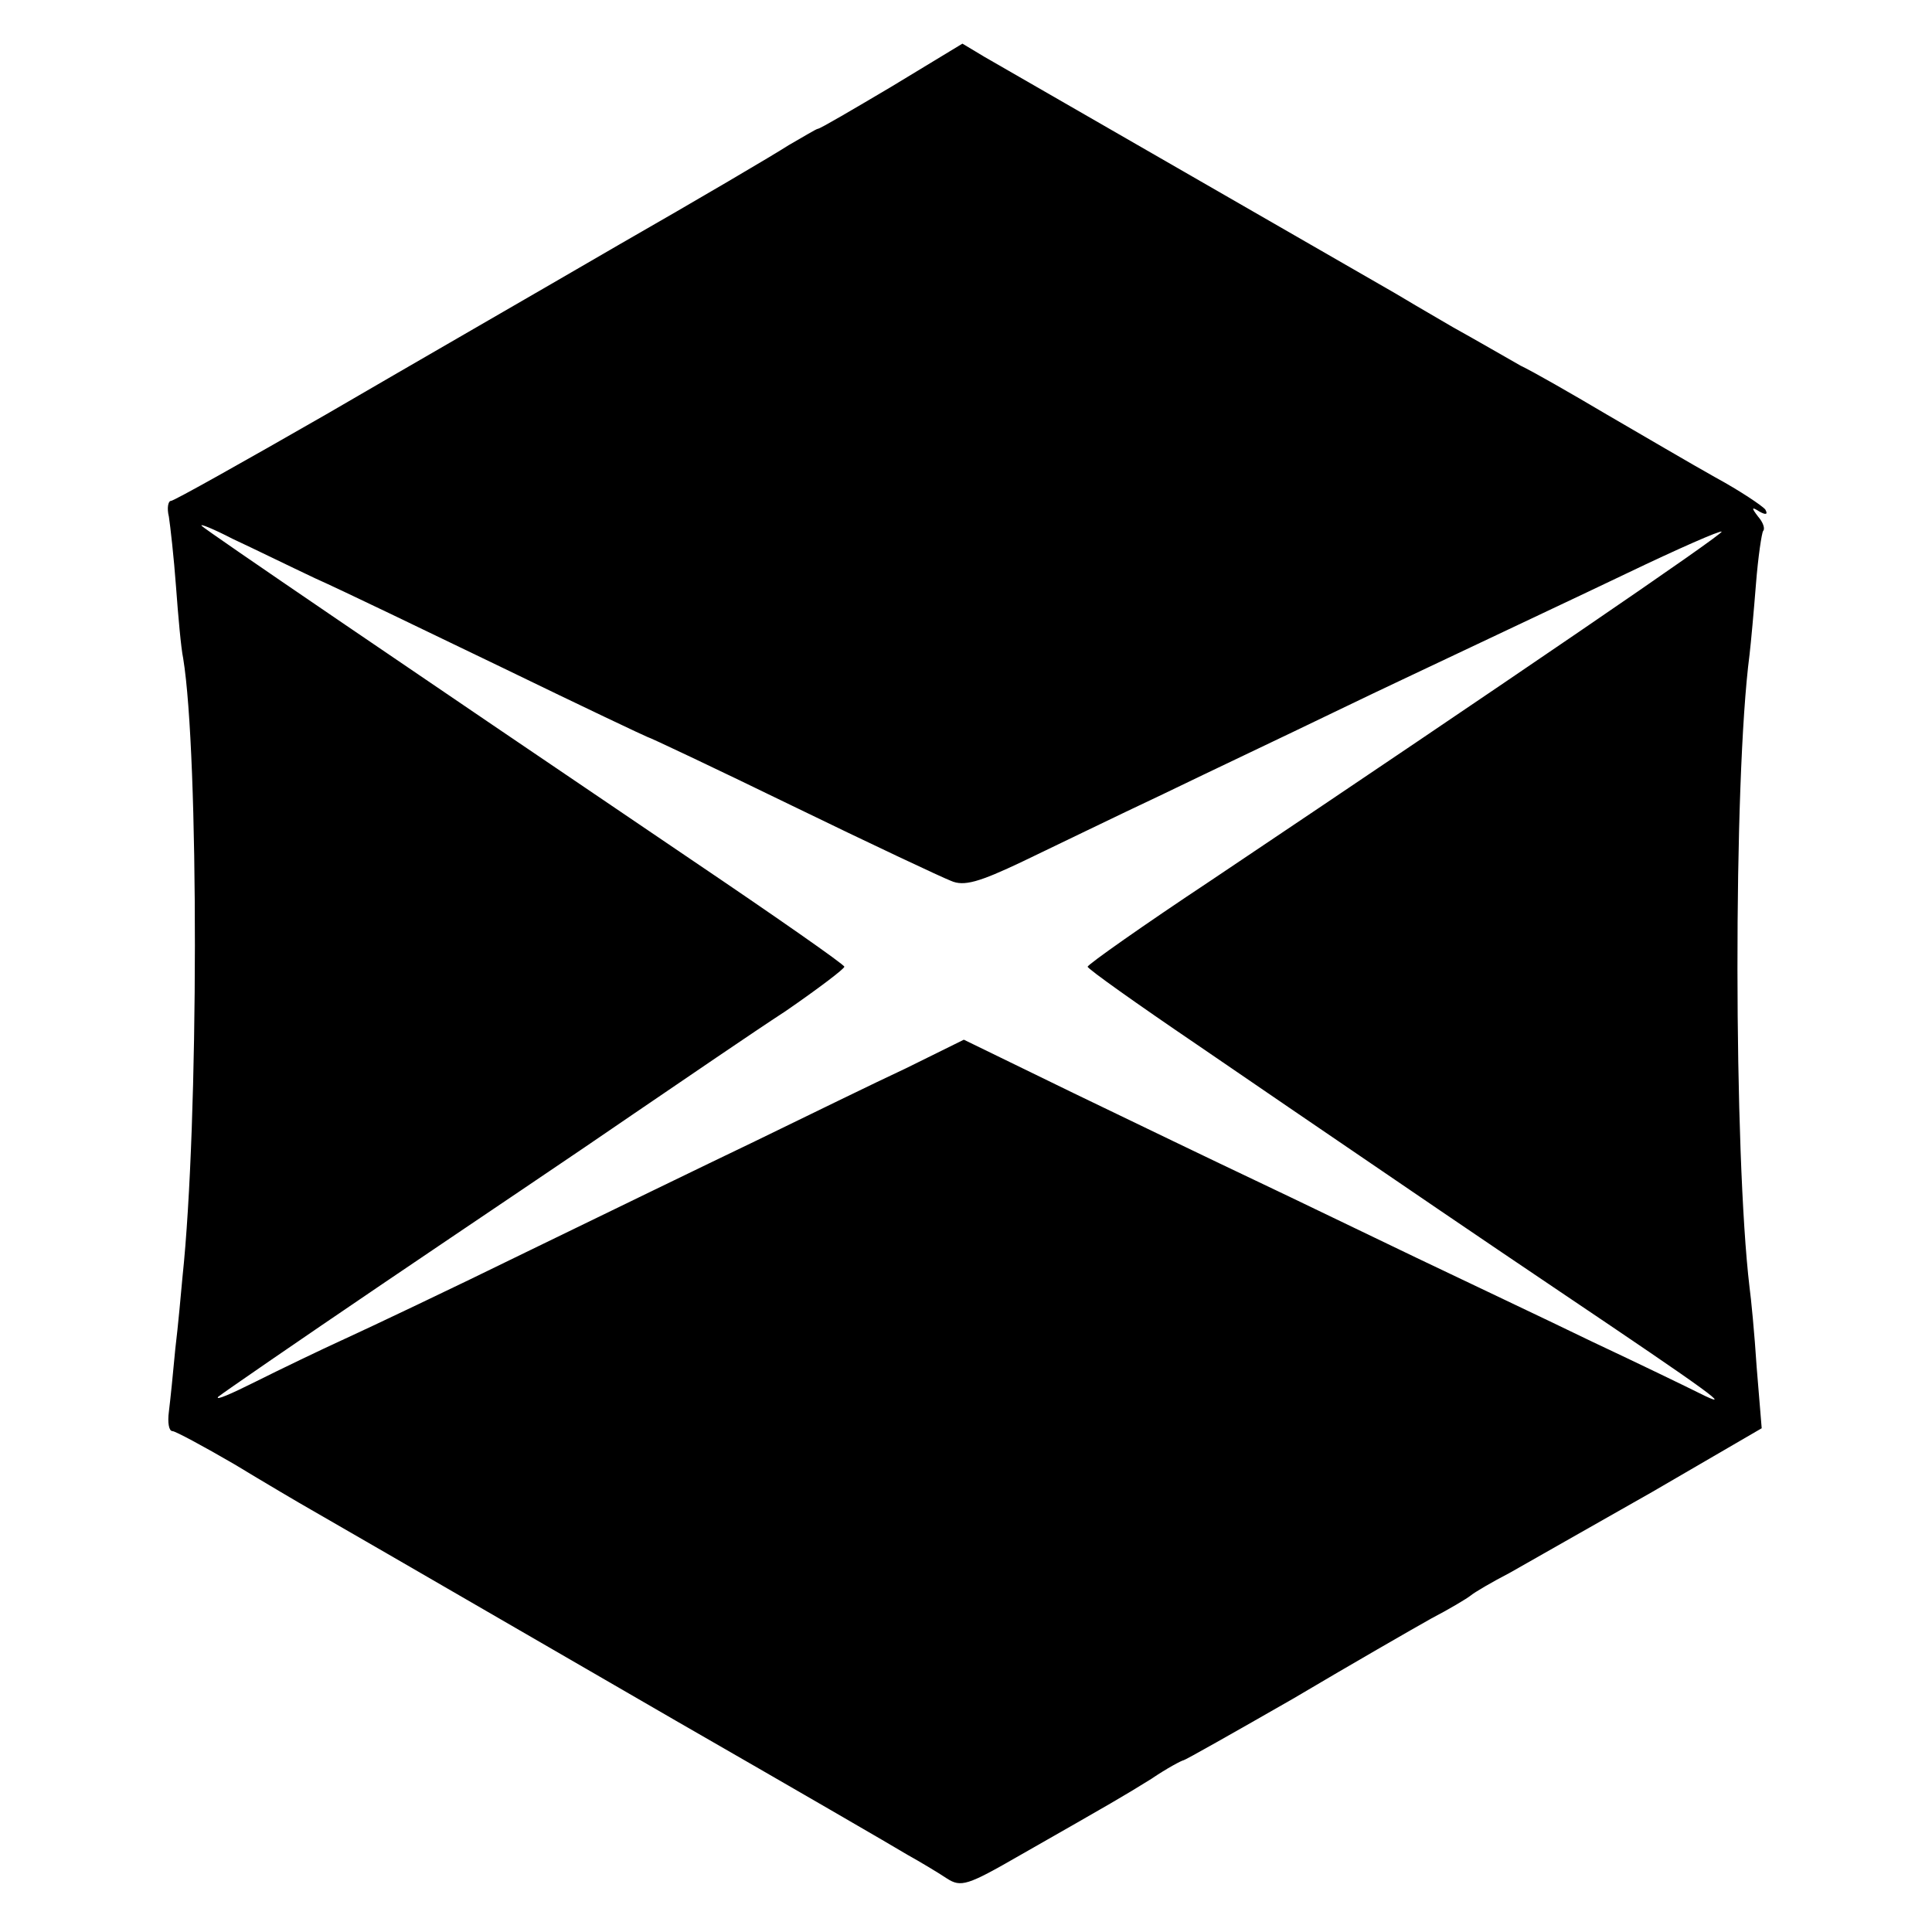 <?xml version="1.0" standalone="no"?>
<!DOCTYPE svg PUBLIC "-//W3C//DTD SVG 20010904//EN"
 "http://www.w3.org/TR/2001/REC-SVG-20010904/DTD/svg10.dtd">
<svg version="1.0" xmlns="http://www.w3.org/2000/svg"
 width="270pt" height="270pt" viewBox="0 0 270 270"
 preserveAspectRatio="xMidYMid meet">
<g transform="translate(0,270) scale(0.1,-0.1)"
fill="#000000" stroke="none">
<path d="M1246 2579 c-54 -32 -100 -59 -103 -59 -2 0 -20 -11 -41 -23 -20 -13
-127 -76 -237 -139 -110 -64 -294 -170 -409 -237 -115 -66 -213 -121 -217
-121 -4 0 -6 -10 -3 -22 2 -13 7 -57 10 -98 3 -41 7 -86 10 -100 22 -134 22
-649 -1 -865 -2 -22 -6 -67 -10 -100 -3 -33 -7 -72 -9 -88 -2 -15 0 -27 5 -27
4 0 43 -21 86 -46 43 -26 92 -55 108 -64 33 -19 80 -46 510 -295 160 -92 305
-176 323 -187 18 -10 43 -25 55 -33 20 -13 29 -10 102 32 135 77 142 81 184
107 22 15 43 26 45 26 2 0 71 39 153 86 81 48 168 98 193 112 25 13 50 28 55
32 6 5 30 19 55 32 25 14 114 65 199 113 l153 89 -7 85 c-3 47 -8 98 -10 112
-22 185 -23 708 0 884 2 17 6 61 9 99 3 38 8 71 10 74 3 3 0 12 -7 20 -10 13
-9 14 2 7 9 -5 12 -4 8 3 -4 5 -35 26 -70 45 -34 19 -102 59 -152 88 -49 29
-103 60 -120 68 -16 9 -59 34 -95 54 -36 21 -72 42 -80 47 -19 11 -535 308
-575 331 l-30 18 -99 -60z m-806 -687 c36 -16 154 -73 264 -126 109 -53 200
-96 201 -96 2 0 93 -43 202 -96 109 -53 209 -100 222 -105 18 -8 39 -2 100 27
42 20 130 63 196 94 66 32 174 83 240 115 66 32 156 74 200 95 44 21 138 65
209 99 71 34 130 60 132 58 3 -3 -297 -208 -713 -487 -95 -63 -173 -118 -173
-121 0 -3 69 -52 153 -109 83 -57 186 -127 227 -155 41 -28 167 -114 280 -190
211 -142 247 -168 195 -142 -16 8 -84 41 -150 72 -66 32 -176 84 -245 117 -69
33 -170 82 -225 108 -55 26 -169 81 -254 122 l-154 75 -81 -40 c-45 -21 -139
-67 -211 -102 -71 -34 -215 -104 -320 -155 -104 -51 -218 -105 -253 -121 -35
-16 -91 -43 -125 -60 -34 -17 -57 -27 -52 -21 6 5 109 76 230 158 121 82 279
188 350 237 72 49 167 114 213 144 45 31 82 59 82 62 0 3 -96 70 -213 149
-409 277 -678 460 -685 467 -4 4 16 -4 43 -18 28 -13 79 -38 115 -55z"/>
</g>
</svg>
